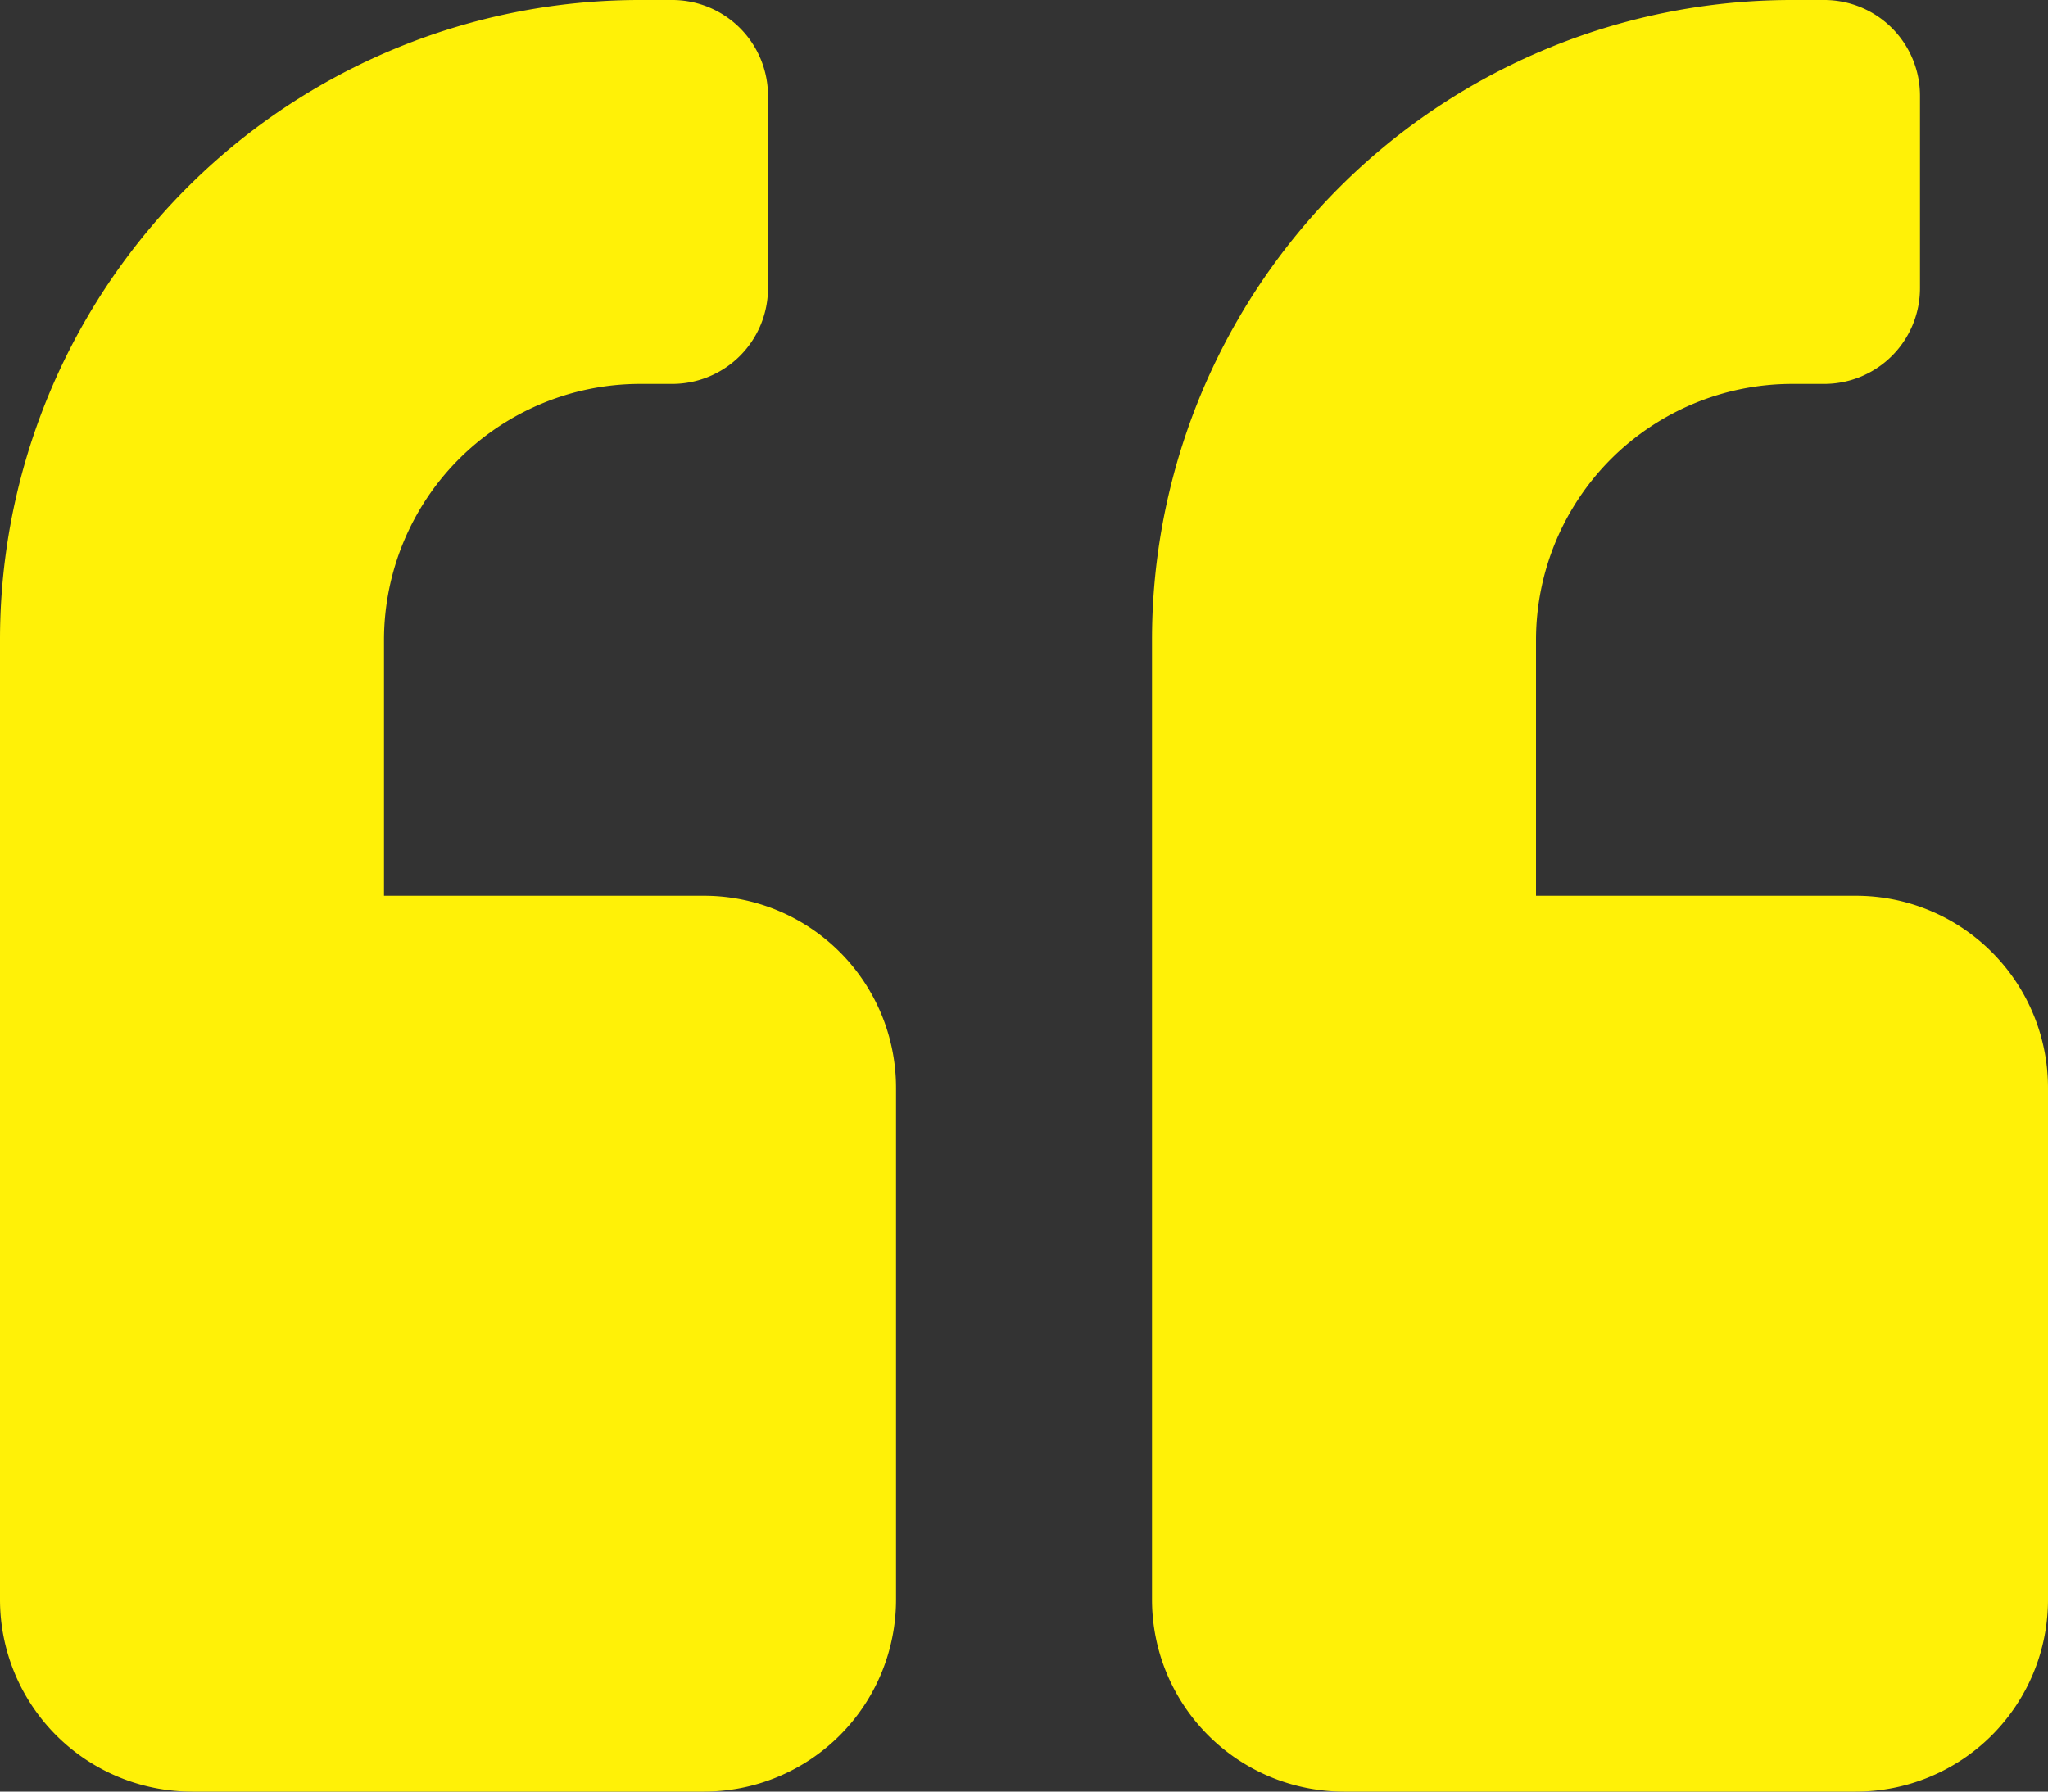 <svg xmlns="http://www.w3.org/2000/svg" width="66" height="57.75" viewBox="0 0 66 57.75">
  <rect x="0" y="0" width="66" height="57.75" fill="#333333" stroke="none"/>
  <path id="Icon_awesome-quote-left" data-name="Icon awesome-quote-left" d="M59.813,31.125H49.5v-8.25a8.258,8.258,0,0,1,8.25-8.25h1.031a3.086,3.086,0,0,0,3.094-3.094V5.344A3.086,3.086,0,0,0,58.781,2.25H57.75A20.619,20.619,0,0,0,37.125,22.875V53.813A6.189,6.189,0,0,0,43.313,60h16.5A6.189,6.189,0,0,0,66,53.813v-16.5A6.189,6.189,0,0,0,59.813,31.125Zm-37.125,0H12.375v-8.25a8.258,8.258,0,0,1,8.25-8.25h1.031a3.086,3.086,0,0,0,3.094-3.094V5.344A3.086,3.086,0,0,0,21.656,2.25H20.625A20.619,20.619,0,0,0,0,22.875V53.813A6.189,6.189,0,0,0,6.188,60h16.5a6.189,6.189,0,0,0,6.188-6.187v-16.5A6.189,6.189,0,0,0,22.688,31.125Z" transform="translate(0 -2.25)" fill="#fff107"/>
</svg>
